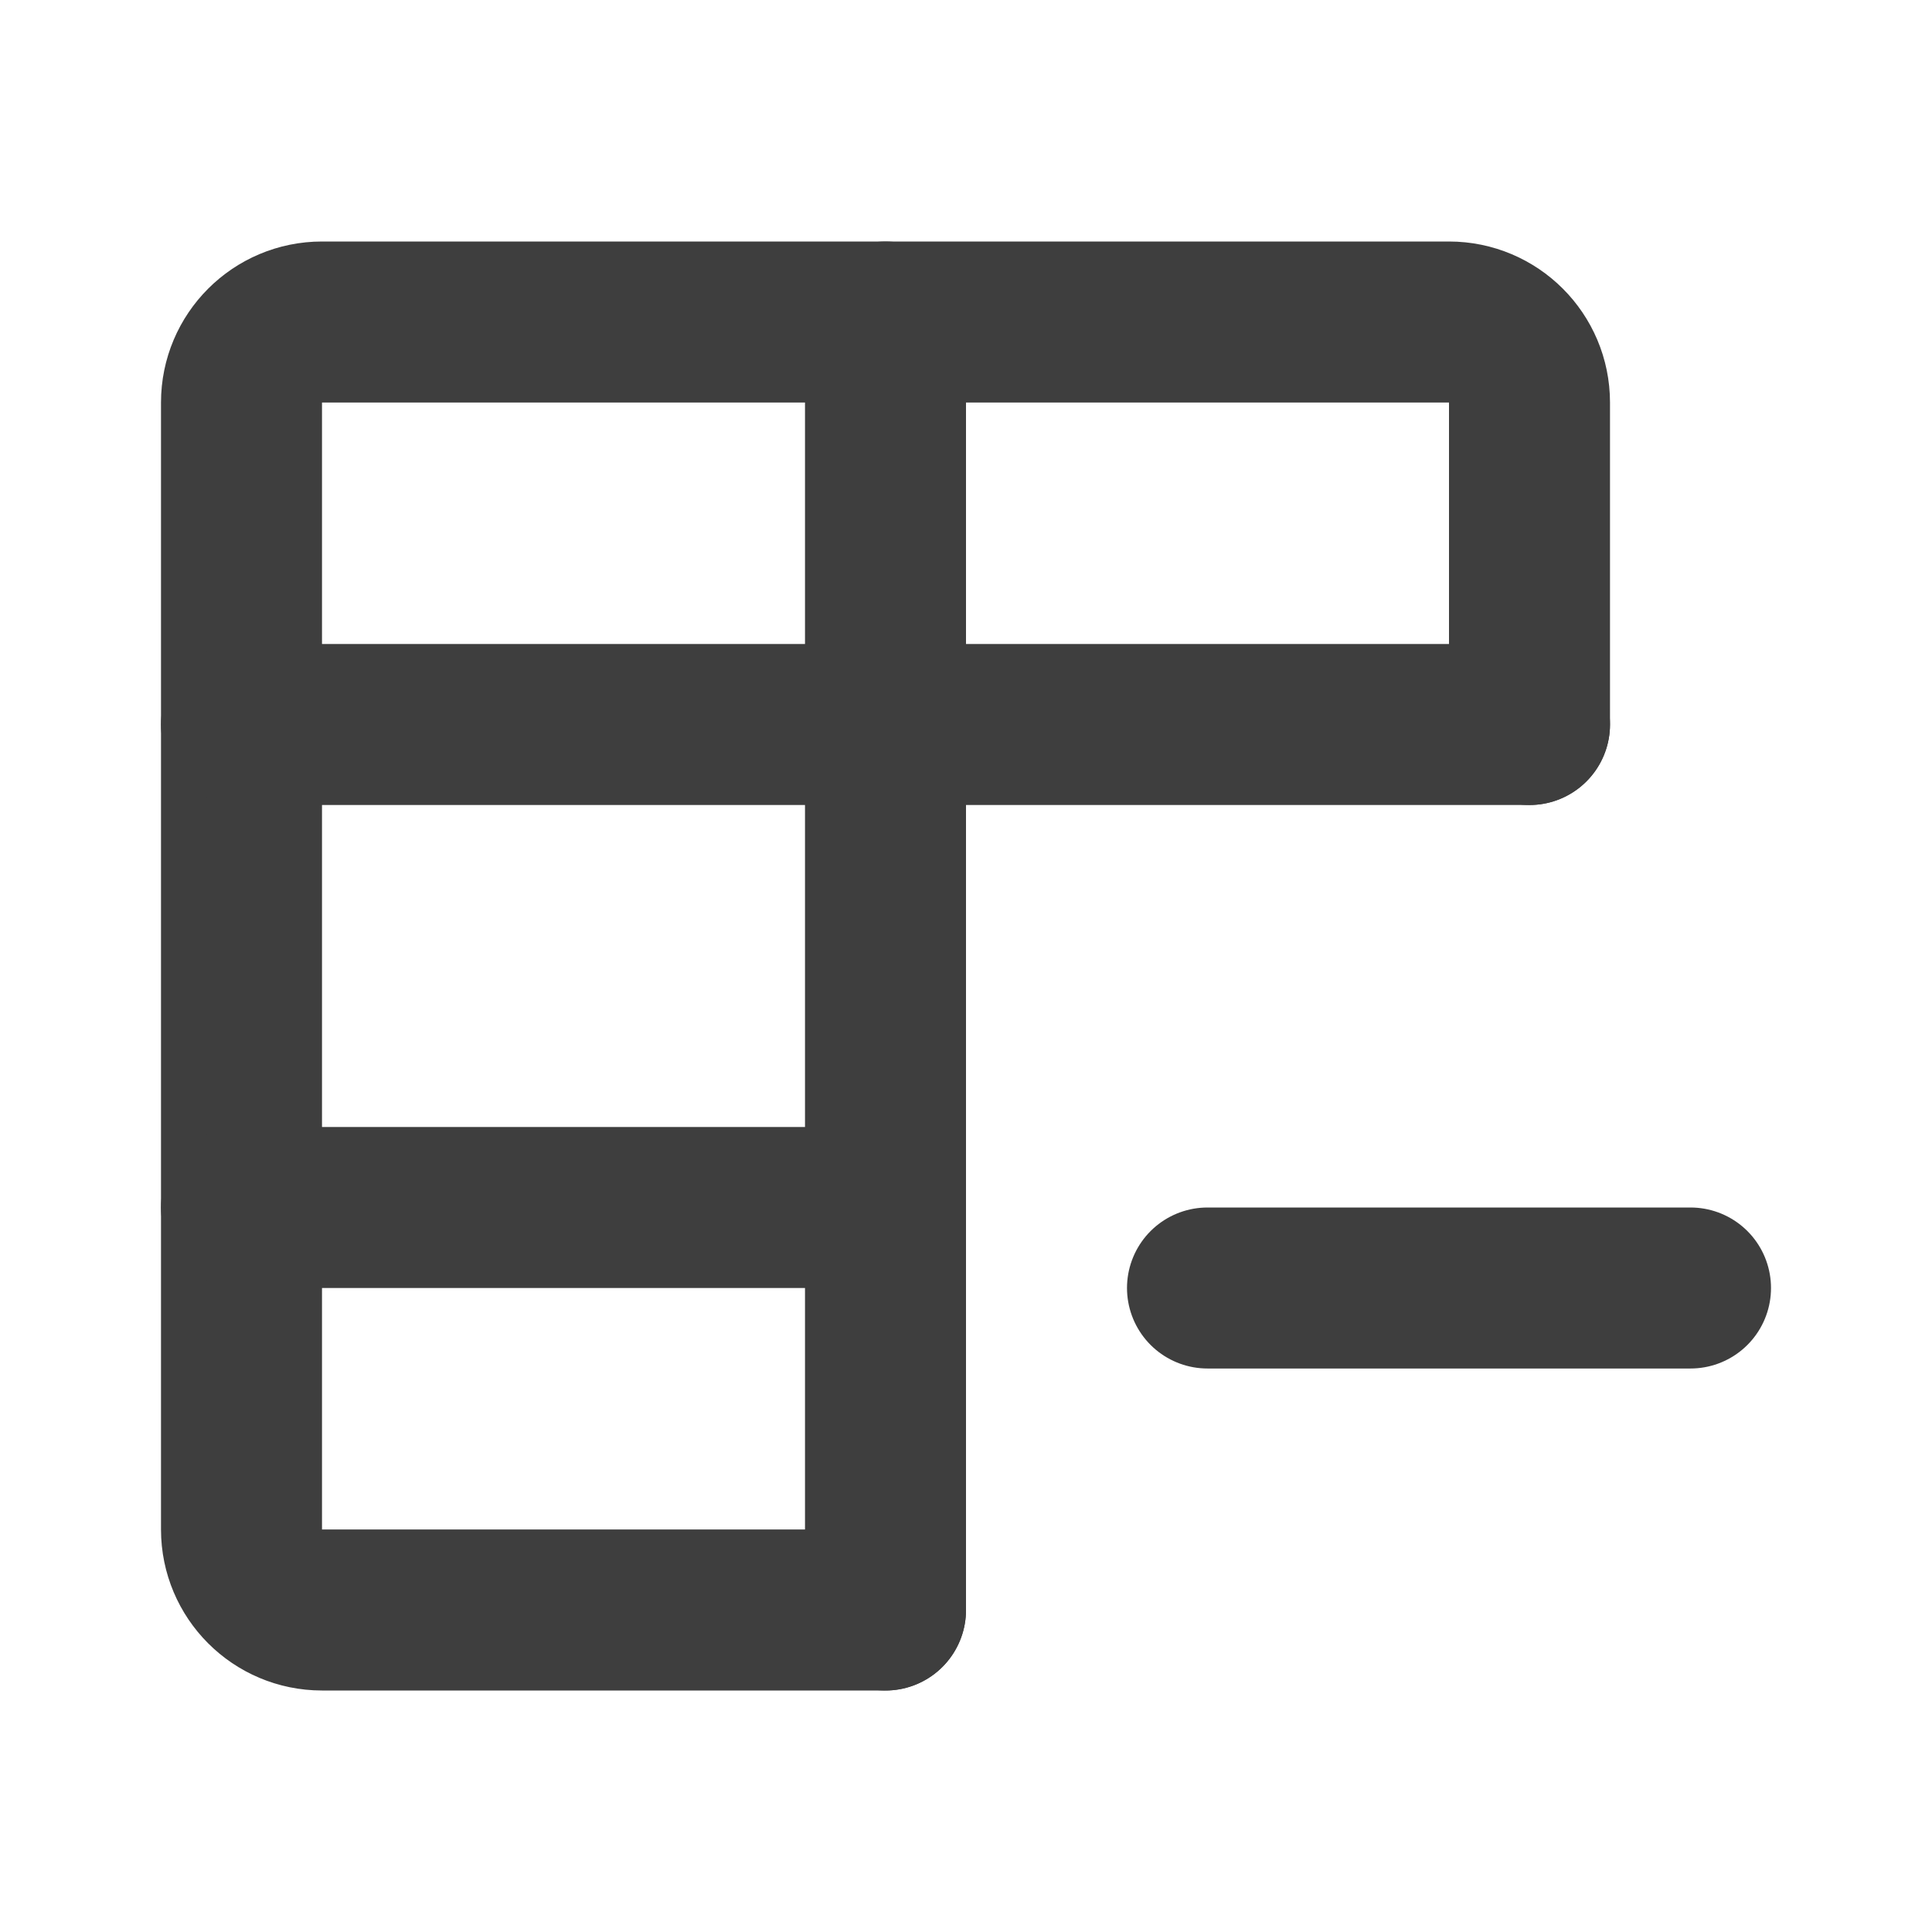 <?xml version="1.0" encoding="UTF-8"?>
<svg xmlns="http://www.w3.org/2000/svg" width="24" height="24" viewBox="0 0 24 24" fill="none">
  <path d="M19 9V5C19 4.448 18.552 4 18 4H4C3.448 4 3 4.448 3 5V19C3 19.552 3.448 20 4 20H11" stroke="#3E3E3E" stroke-width="2" stroke-linecap="round" stroke-linejoin="round"></path>
  <path d="M15 16H21" stroke="#3E3E3E" stroke-width="2" stroke-linecap="round" stroke-linejoin="round"></path>
  <path d="M11 15H3" stroke="#3E3E3E" stroke-width="2" stroke-linecap="round" stroke-linejoin="round"></path>
  <path d="M11 4V20" stroke="#3E3E3E" stroke-width="2" stroke-linecap="round" stroke-linejoin="round"></path>
  <path d="M19 9L3 9" stroke="#3E3E3E" stroke-width="2" stroke-linecap="round" stroke-linejoin="round"></path>
</svg>

